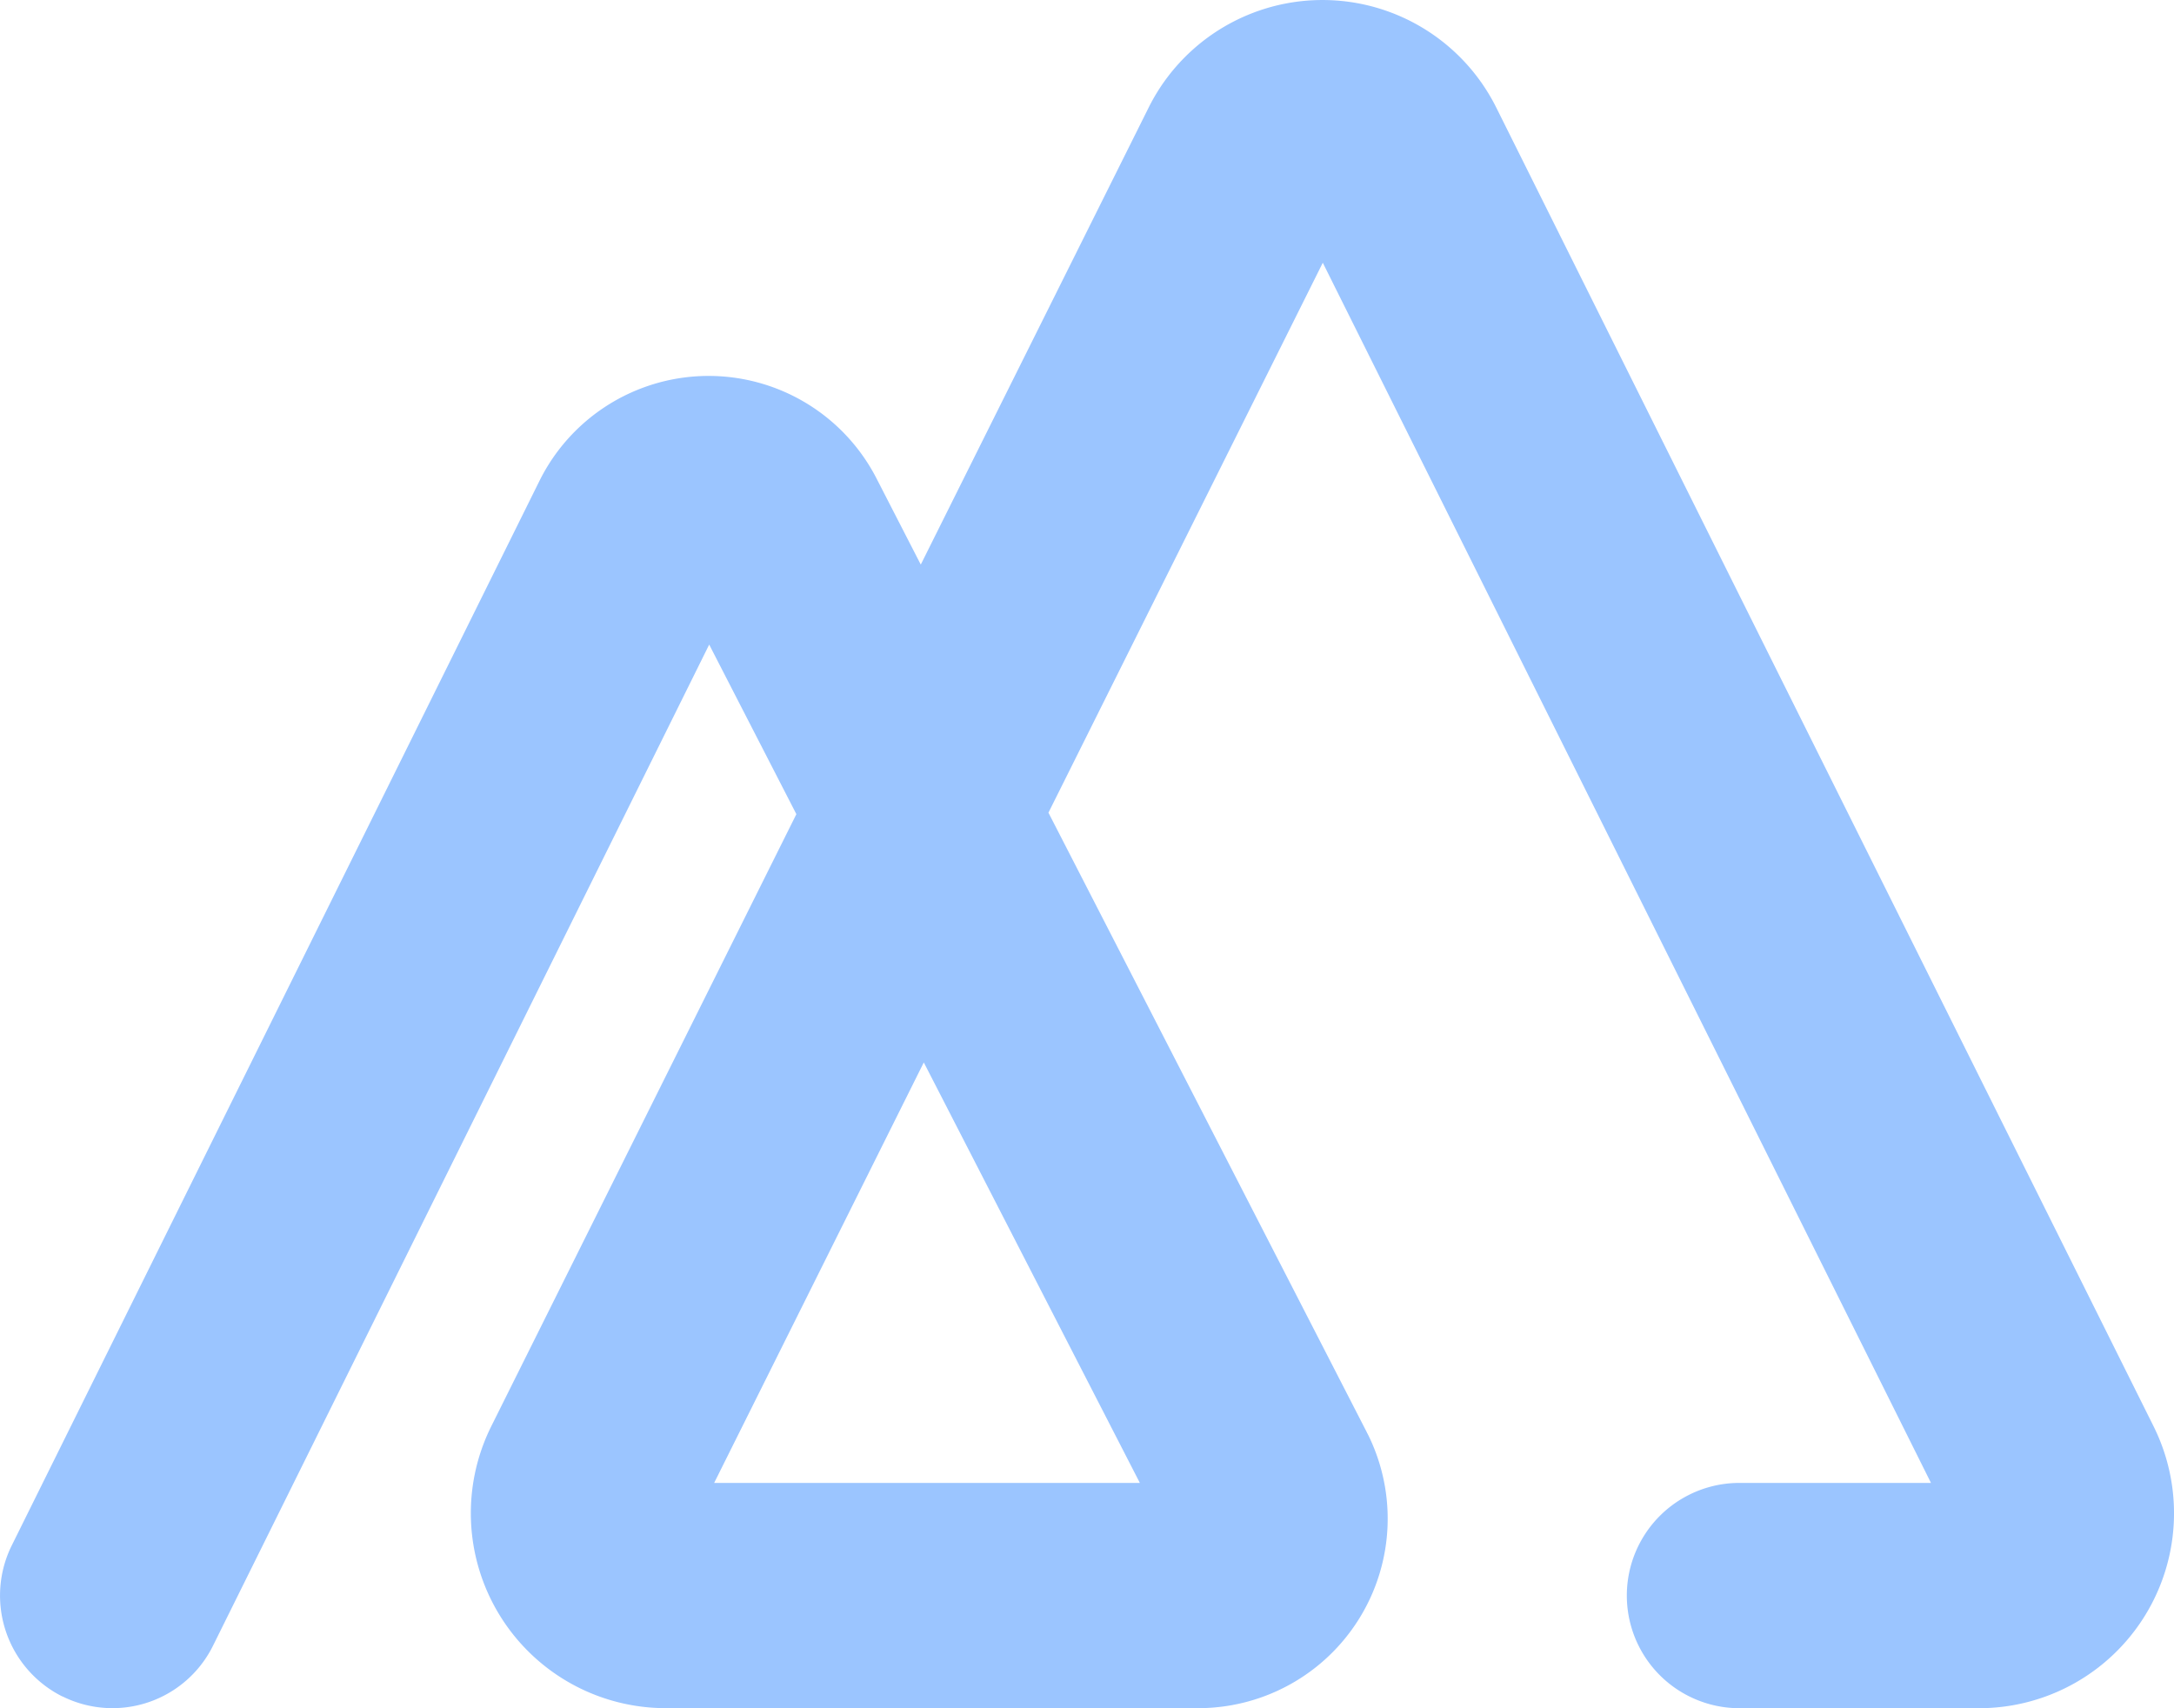 <svg xmlns="http://www.w3.org/2000/svg" width="98" height="76.997" viewBox="0 0 98 76.997">
  <g id="_-e-Vector-Smart-Object-9" data-name="-e-Vector-Smart-Object-9" transform="translate(-3501.995 -1611)" opacity="0.393">
    <path id="Path_3" data-name="Path 3" d="M3528.806,1757.469a5.087,5.087,0,0,1-2.281-6.809l23.785-47.98a8.51,8.51,0,0,1,15.231-.045l1.96,3.814,10.267-20.59a8.755,8.755,0,0,1,15.68,0l29.618,59.418a8.789,8.789,0,0,1-7.84,12.721h-10.82a5.077,5.077,0,0,1,0-10.155h8.633l-27.416-55-12.367,24.789,14.36,27.944c0,.016.017.035.028.054a8.541,8.541,0,0,1-7.622,12.366H3555.99a8.789,8.789,0,0,1-7.843-12.721l13.746-27.576-3.93-7.644-22.365,45.122a5.055,5.055,0,0,1-6.791,2.287Zm29.381-9.626h19.19l-9.74-18.953Z" transform="translate(-23.999 -70)" fill="#006aff"/>
  </g>
</svg>
